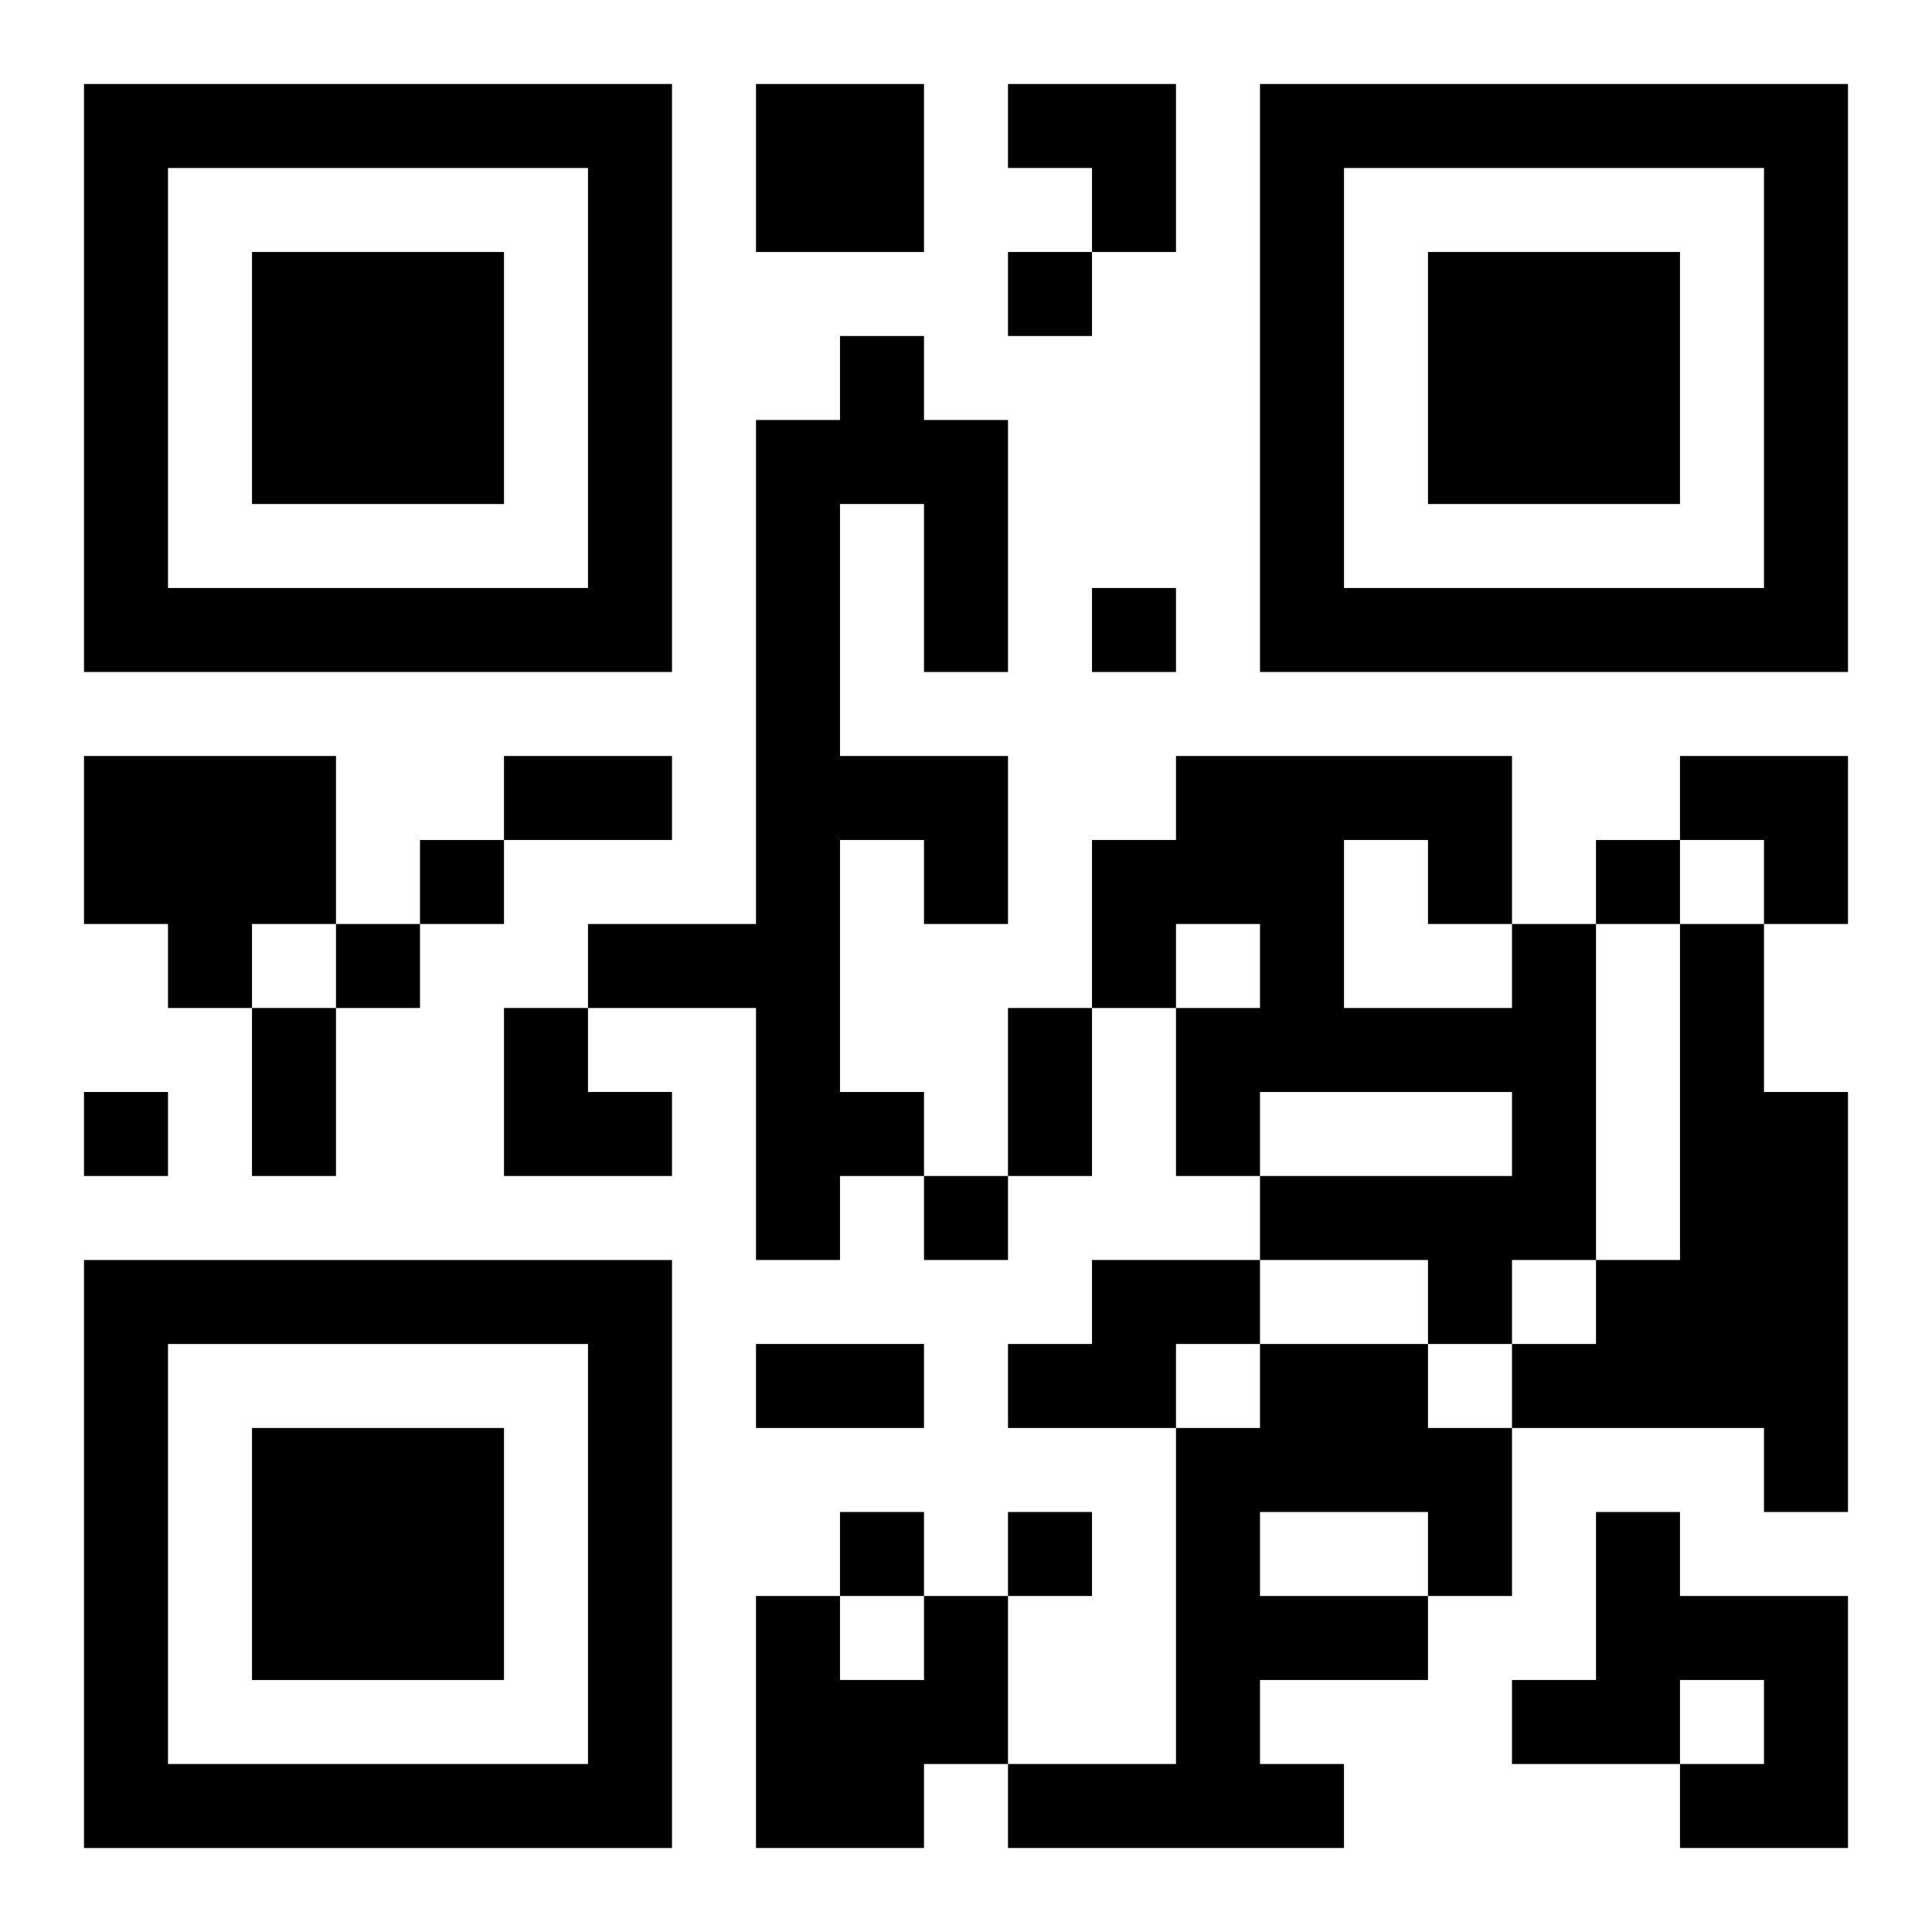 <?xml version="1.0" encoding="UTF-8"?>
<svg width="250" height="250" baseProfile="full" version="1.1" viewBox="-1 -1 23 23" xmlns="http://www.w3.org/2000/svg" xmlns:xlink="http://www.w3.org/1999/xlink"><symbol id="a"><path d="m0 7v7h7v-7h-7zm1 1h5v5h-5v-5zm1 1v3h3v-3h-3z"/></symbol><use y="-7" xlink:href="#a"/><use y="7" xlink:href="#a"/><use x="14" y="-7" xlink:href="#a"/><path d="m8 0h2v2h-2v-2m1 3h1v1h1v3h-1v-2h-1v3h2v2h-1v-1h-1v3h1v1h-1v1h-1v-3h-2v-1h2v-6h1v-1m-9 5h3v2h-1v1h-1v-1h-1v-2m17 2h1v4h-1v1h-1v-1h-2v-1h3v-1h-3v1h-1v-2h1v-1h-1v1h-1v-2h1v-1h4v2m-2-1v2h2v-1h-1v-1h-1m4 1h1v2h1v5h-1v-1h-3v-1h1v-1h1v-4m-7 4h2v1h-1v1h-2v-1h1v-1m2 1h2v1h1v2h-1v1h-2v1h1v1h-4v-1h2v-4h1v-1m0 2v1h2v-1h-2m4 0h1v1h2v3h-2v-1h1v-1h-1v1h-2v-1h1v-2m-8 1h1v2h-1v1h-2v-3h1v1h1v-1m1-16v1h1v-1h-1m1 4v1h1v-1h-1m-8 3v1h1v-1h-1m14 0v1h1v-1h-1m-15 1v1h1v-1h-1m-3 2v1h1v-1h-1m10 1v1h1v-1h-1m-1 4v1h1v-1h-1m2 0v1h1v-1h-1m-6-9h2v1h-2v-1m-3 3h1v2h-1v-2m9 0h1v2h-1v-2m-3 4h2v1h-2v-1m3-15h2v2h-1v-1h-1zm8 8h2v2h-1v-1h-1zm-14 3h1v1h1v1h-2z"/></svg>
